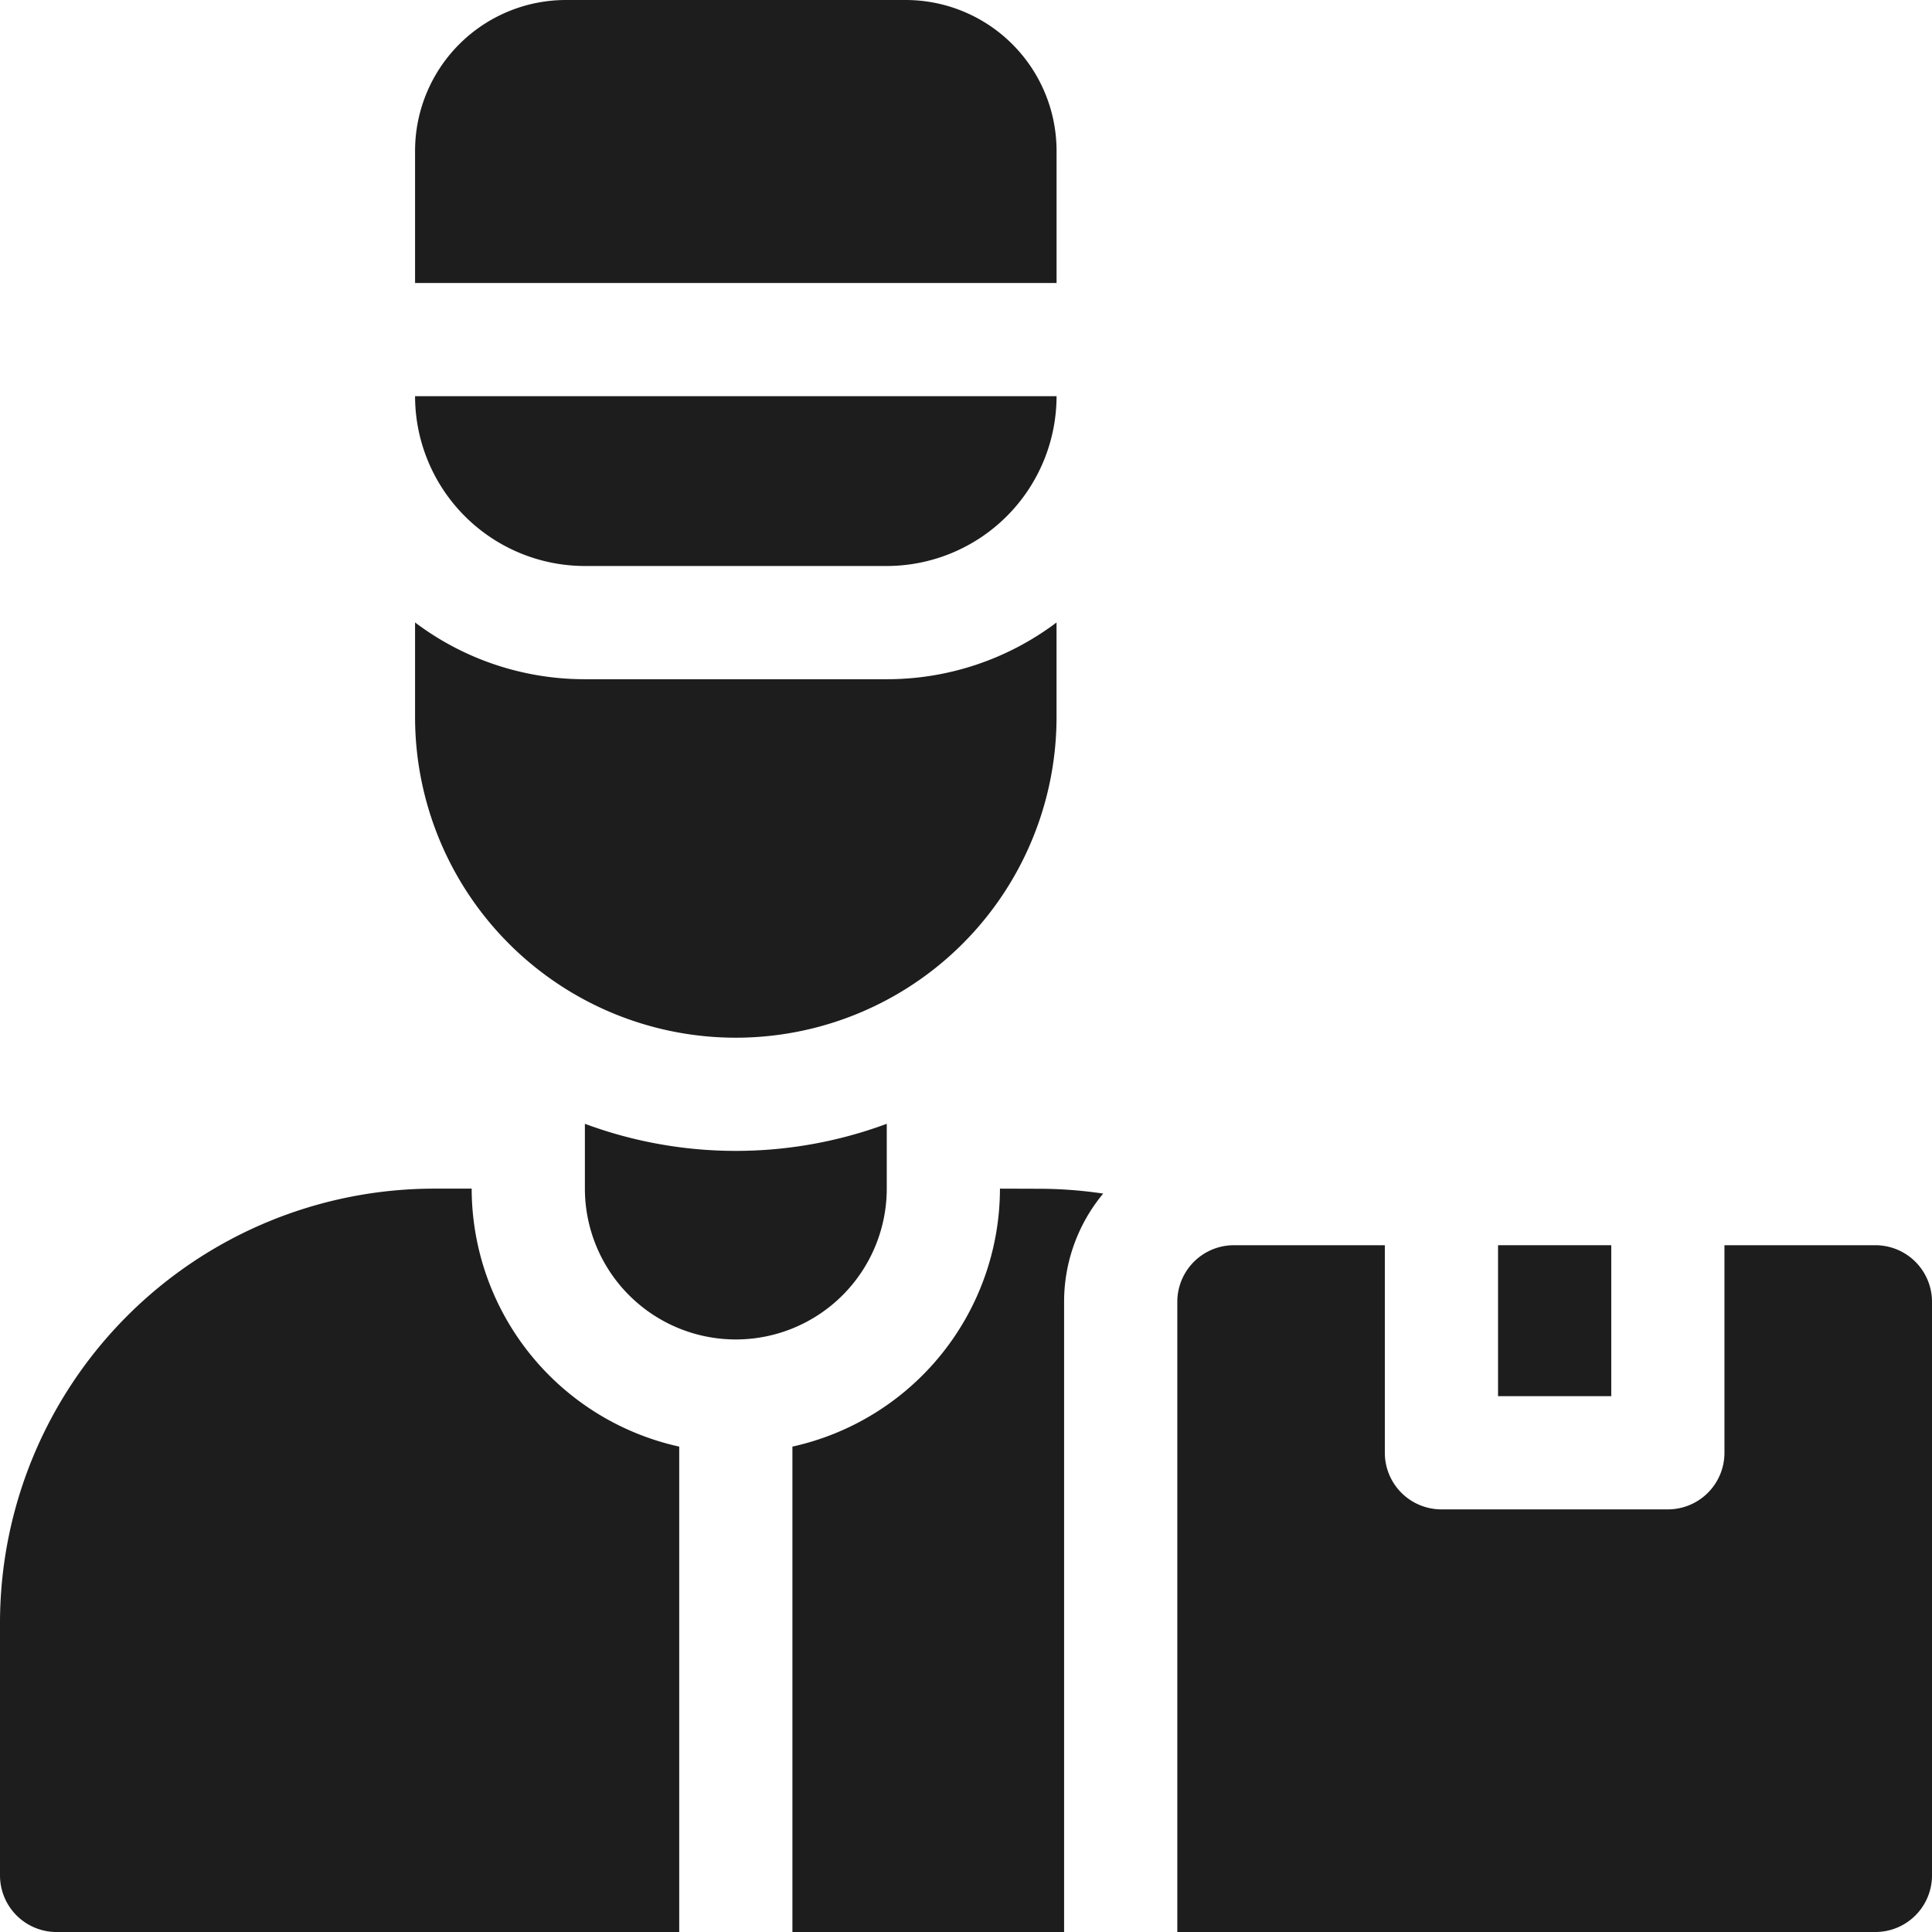<svg id="courier" xmlns="http://www.w3.org/2000/svg" width="80" height="80" viewBox="0 0 80 80">
  <path id="Path_13" data-name="Path 13" d="M167.5,300.5V297.82a17.97,17.97,0,0,1-12.5,0V300.5a6.25,6.25,0,0,0,12.5,0Z" transform="translate(-130.781 -251.286)" fill="#1d1d1d"/>
  <path id="Path_14" data-name="Path 14" d="M136.563,6.25A6.25,6.25,0,0,0,130.313,0H116.25A6.25,6.25,0,0,0,110,6.25v5.469h26.563Z" transform="translate(-92.813)" fill="#1d1d1d"/>
  <path id="Path_15" data-name="Path 15" d="M117.031,112.031h12.5A7.039,7.039,0,0,0,136.563,105H110A7.039,7.039,0,0,0,117.031,112.031Z" transform="translate(-92.813 -88.594)" fill="#1d1d1d"/>
  <path id="Path_16" data-name="Path 16" d="M123.281,182.153a13.281,13.281,0,0,0,13.281-13.281v-3.913a11.657,11.657,0,0,1-7.031,2.35h-12.5a11.658,11.658,0,0,1-7.031-2.35v3.913A13.281,13.281,0,0,0,123.281,182.153Z" transform="translate(-92.813 -139.184)" fill="#1d1d1d"/>
  <path id="Path_17" data-name="Path 17" d="M19.531,315H17.969A17.989,17.989,0,0,0,0,332.969v10.469a2.344,2.344,0,0,0,2.344,2.344H28.125v-20.1A10.955,10.955,0,0,1,19.531,315Z" transform="translate(0 -265.781)" fill="#1d1d1d"/>
  <path id="Path_18" data-name="Path 18" d="M218.594,315A10.955,10.955,0,0,1,210,325.682v20.1h11.25V319.688a7,7,0,0,1,1.619-4.483,18.038,18.038,0,0,0-2.712-.2Z" transform="translate(-177.188 -265.781)" fill="#1d1d1d"/>
  <path id="Path_19" data-name="Path 19" d="M397,330h4.688v6.25H397Z" transform="translate(-334.969 -278.438)" fill="#1d1d1d"/>
  <path id="Path_20" data-name="Path 20" d="M340.906,330h-6.25v8.594a2.344,2.344,0,0,1-2.344,2.344h-9.375a2.344,2.344,0,0,1-2.344-2.344V330h-6.25A2.344,2.344,0,0,0,312,332.344v26.094h28.906a2.344,2.344,0,0,0,2.344-2.344v-23.75A2.344,2.344,0,0,0,340.906,330Z" transform="translate(-263.25 -278.438)" fill="#1d1d1d"/>
</svg>
